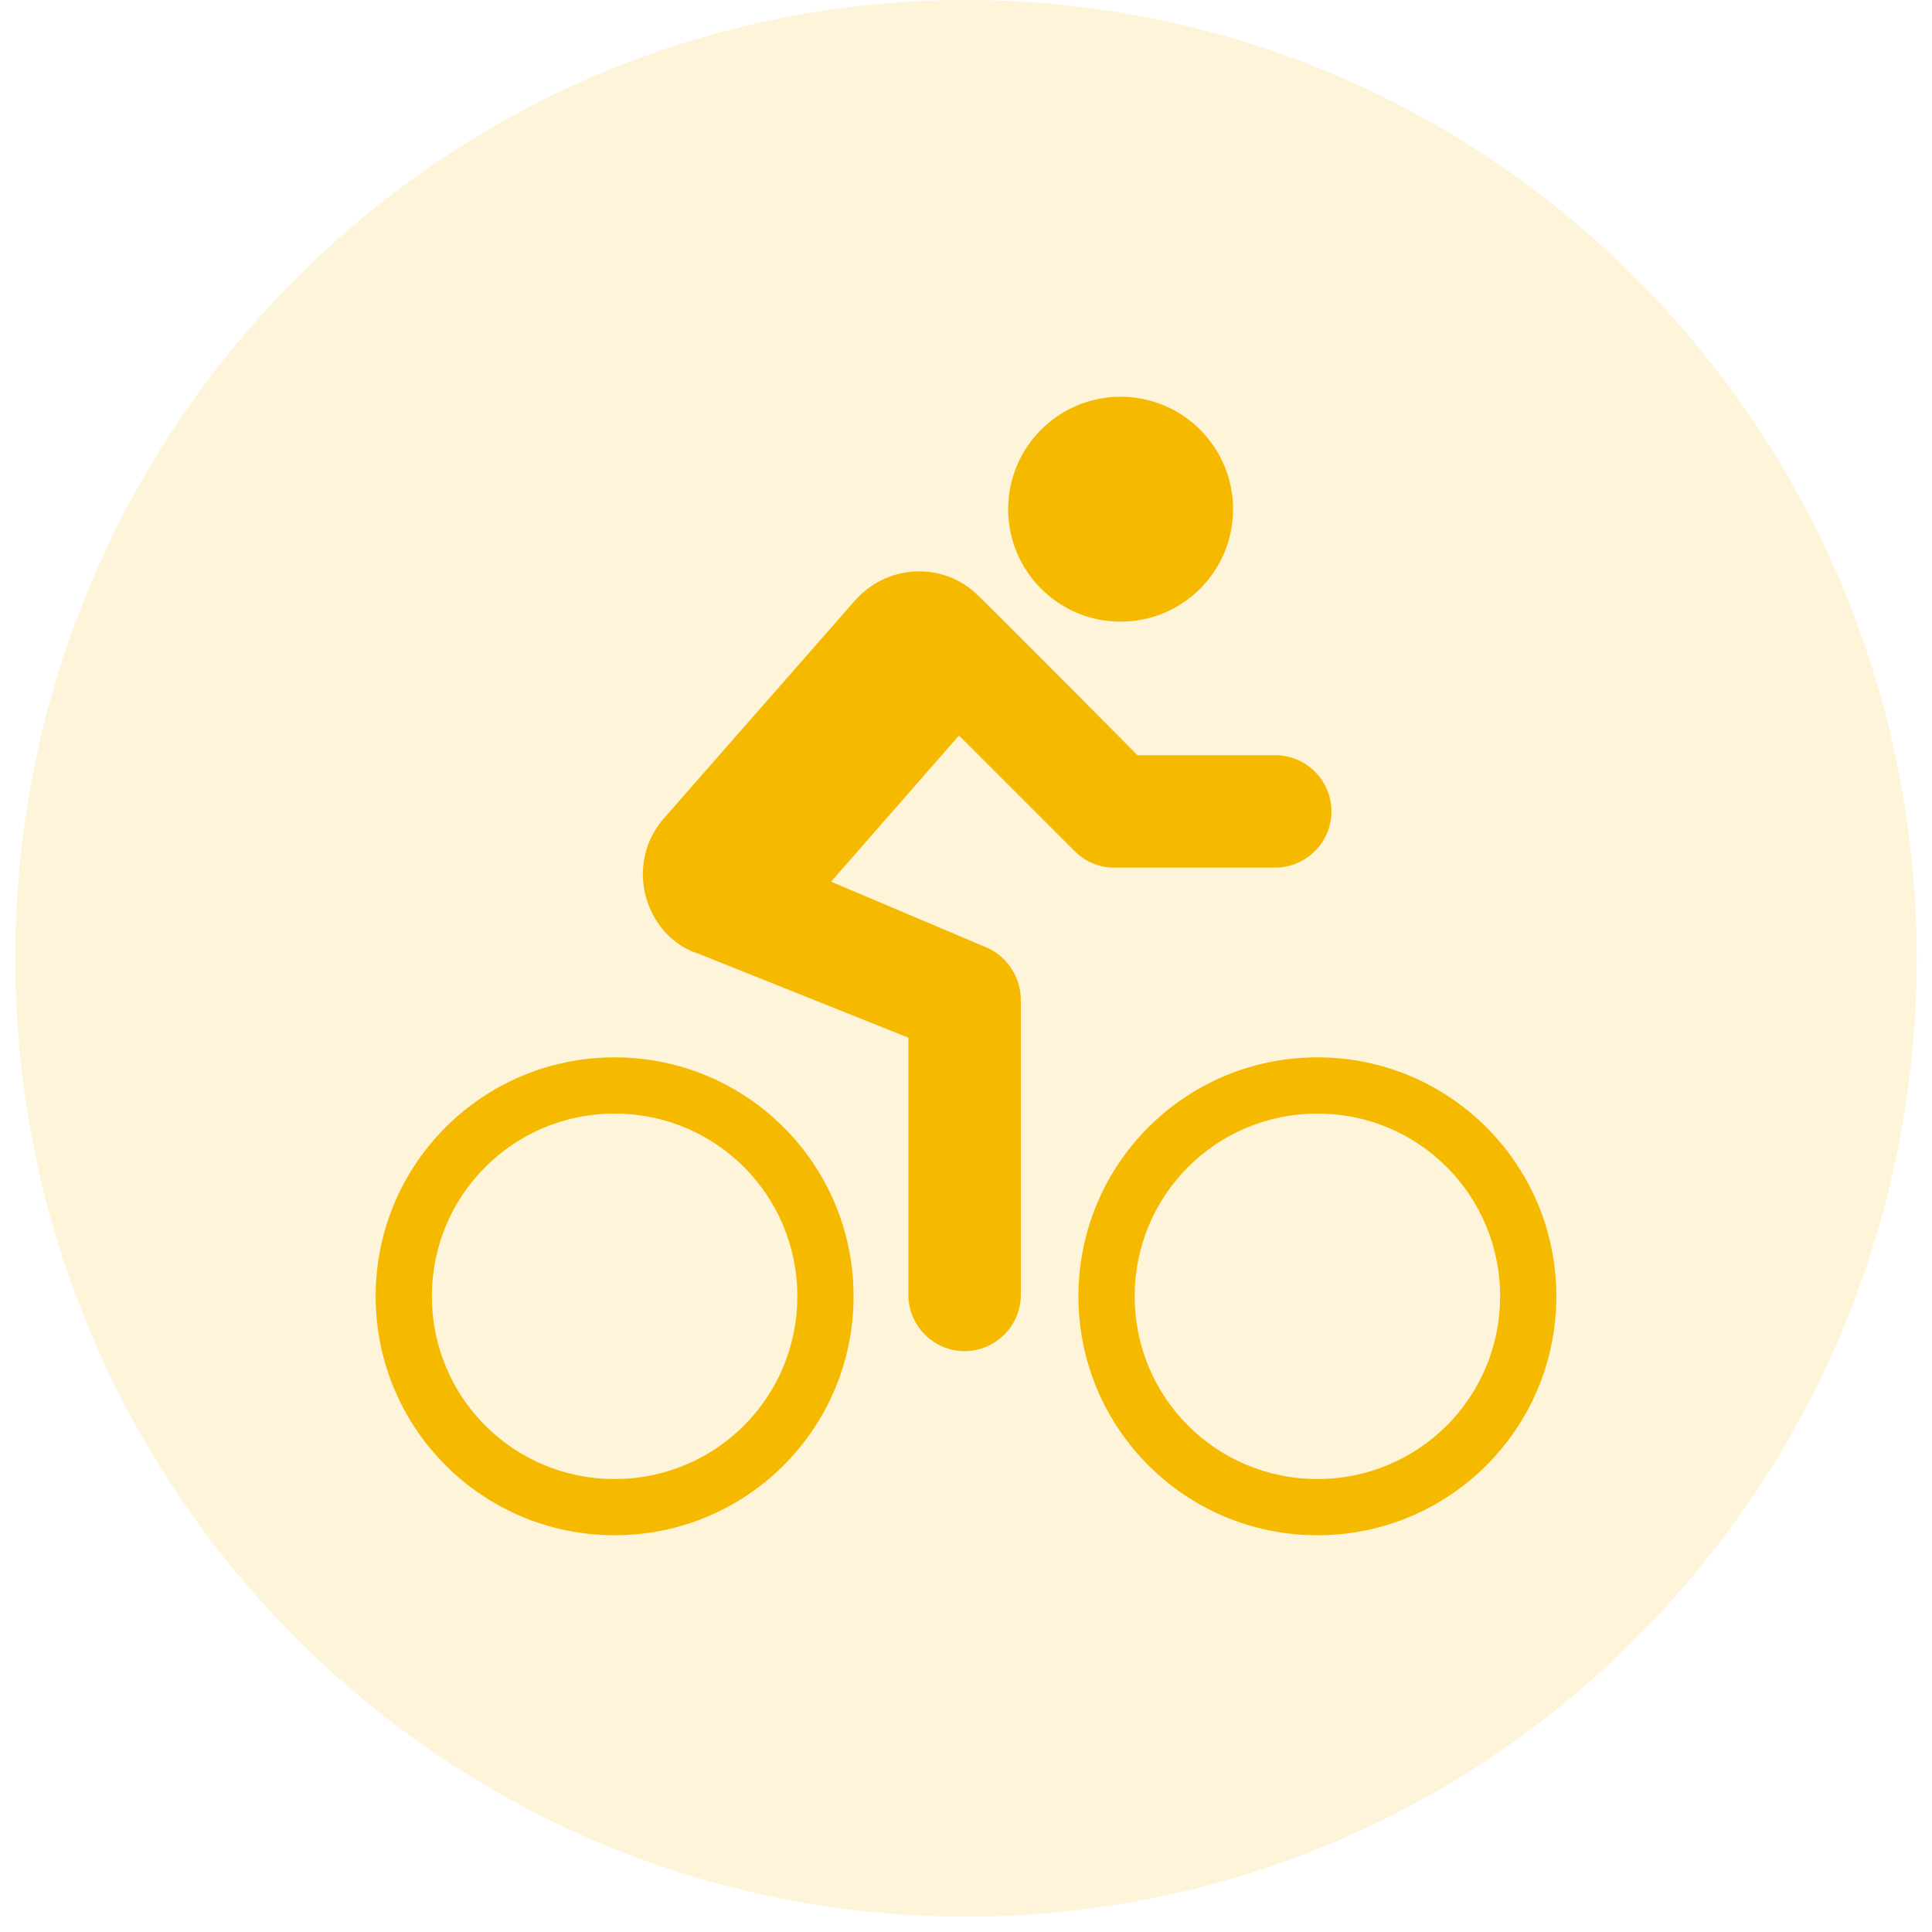 <svg width="126" height="126" xmlns="http://www.w3.org/2000/svg" xmlns:xlink="http://www.w3.org/1999/xlink" overflow="hidden"><defs><clipPath id="clip0"><rect x="293" y="495" width="126" height="126"/></clipPath><clipPath id="clip1"><rect x="312" y="514" width="88" height="88"/></clipPath><clipPath id="clip2"><rect x="312" y="514" width="88" height="88"/></clipPath><clipPath id="clip3"><rect x="312" y="514" width="88" height="88"/></clipPath></defs><g clip-path="url(#clip0)" transform="translate(-293 -495)"><g clip-path="url(#clip1)"><g clip-path="url(#clip2)"><g clip-path="url(#clip3)"><path d="M373.417 528.208C373.417 532.258 370.133 535.542 366.083 535.542 362.033 535.542 358.75 532.258 358.75 528.208 358.75 524.158 362.033 520.875 366.083 520.875 370.133 520.875 373.417 524.158 373.417 528.208Z" fill="#F6BB00"/><path d="M333.083 563.958C324.467 563.958 317.5 570.925 317.5 579.542 317.5 588.158 324.467 595.125 333.083 595.125 341.7 595.125 348.667 588.158 348.667 579.542 348.667 570.925 341.7 563.958 333.083 563.958ZM333.083 591.458C326.483 591.458 321.167 586.142 321.167 579.542 321.167 572.942 326.483 567.625 333.083 567.625 339.683 567.625 345 572.942 345 579.542 345 586.142 339.683 591.458 333.083 591.458Z" fill="#F6BB00"/><path d="M378.917 563.958C370.3 563.958 363.333 570.925 363.333 579.542 363.333 588.158 370.3 595.125 378.917 595.125 387.533 595.125 394.5 588.158 394.5 579.542 394.5 570.925 387.533 563.958 378.917 563.958ZM378.917 591.458C372.317 591.458 367 586.142 367 579.542 367 572.942 372.317 567.625 378.917 567.625 385.517 567.625 390.833 572.942 390.833 579.542 390.833 586.142 385.517 591.458 378.917 591.458Z" fill="#F6BB00"/><path d="M363.058 550.483C363.792 551.217 364.708 551.583 365.625 551.583L376.167 551.583C378.183 551.583 379.833 549.933 379.833 547.917 379.833 545.9 378.183 544.25 376.167 544.25L367.183 544.25C367.183 544.25 356.733 533.708 356.55 533.617 354.258 531.6 350.775 531.875 348.758 534.167L336.292 548.375C334.275 550.667 334.55 554.15 336.75 556.167 337.3 556.625 337.85 556.992 338.492 557.175L338.492 557.175 352.242 562.675 352.242 579.45C352.242 581.467 353.892 583.117 355.908 583.117 357.925 583.117 359.575 581.467 359.575 579.45L359.575 560.2C359.575 558.733 358.658 557.358 357.375 556.808L347.2 552.5 355.542 542.967 363.058 550.483Z" fill="#F6BB00"/></g></g></g><path d="M294 557.5C294 522.982 321.758 495 356 495 390.242 495 418 522.982 418 557.5 418 592.018 390.242 620 356 620 321.758 620 294 592.018 294 557.5Z" fill="#F6BB00" fill-rule="evenodd" fill-opacity="0.149"/></g></svg>